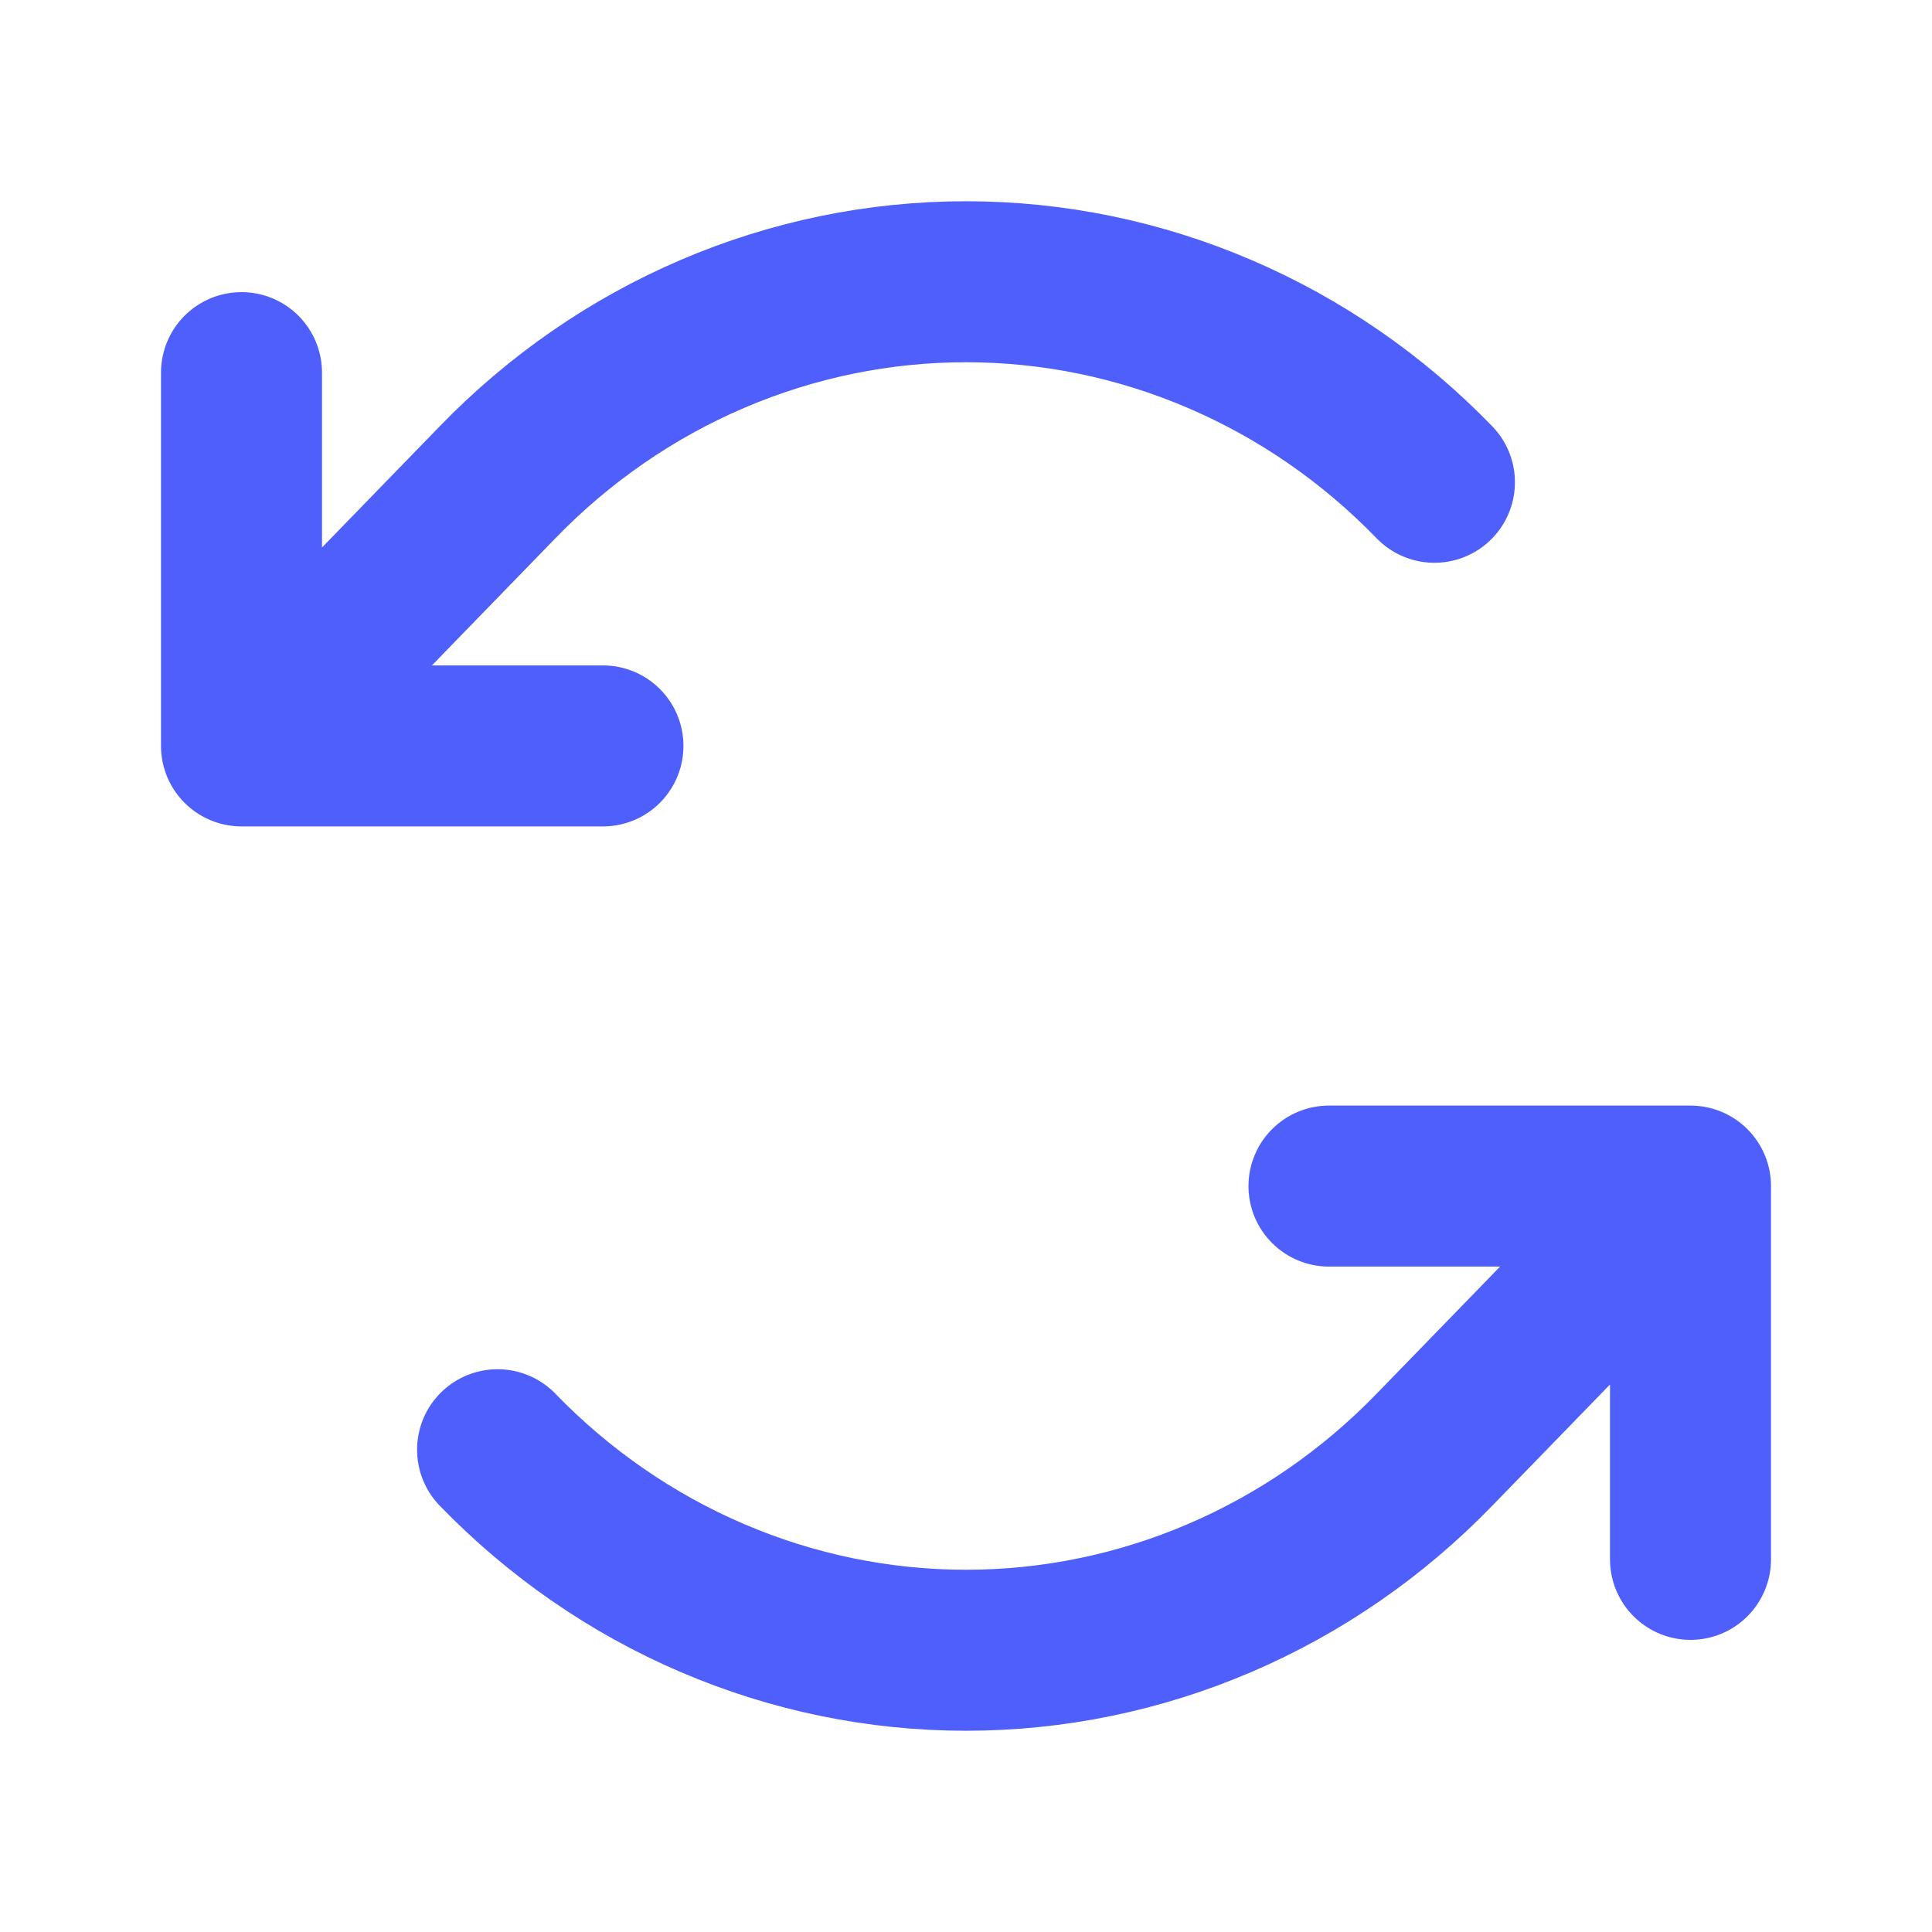 <svg width="24" height="24" viewBox="0 0 24 24" fill="none" xmlns="http://www.w3.org/2000/svg">
<path d="M7.49 9.266H3M3 9.266V4.629M3 9.266L6.181 5.991C6.945 5.202 7.852 4.575 8.85 4.148C9.849 3.72 10.919 3.5 12 3.5C13.081 3.5 14.151 3.72 15.149 4.148C16.148 4.575 17.055 5.202 17.819 5.991M16.509 14.734H21M21 14.734V19.371M21 14.734L17.819 18.009C17.055 18.798 16.148 19.425 15.149 19.852C14.151 20.28 13.081 20.5 12 20.5C10.919 20.5 9.849 20.28 8.85 19.852C7.852 19.425 6.945 18.798 6.181 18.009" stroke="#4E5FFB" stroke-width="2" stroke-linecap="round" stroke-linejoin="round"/>
</svg>
